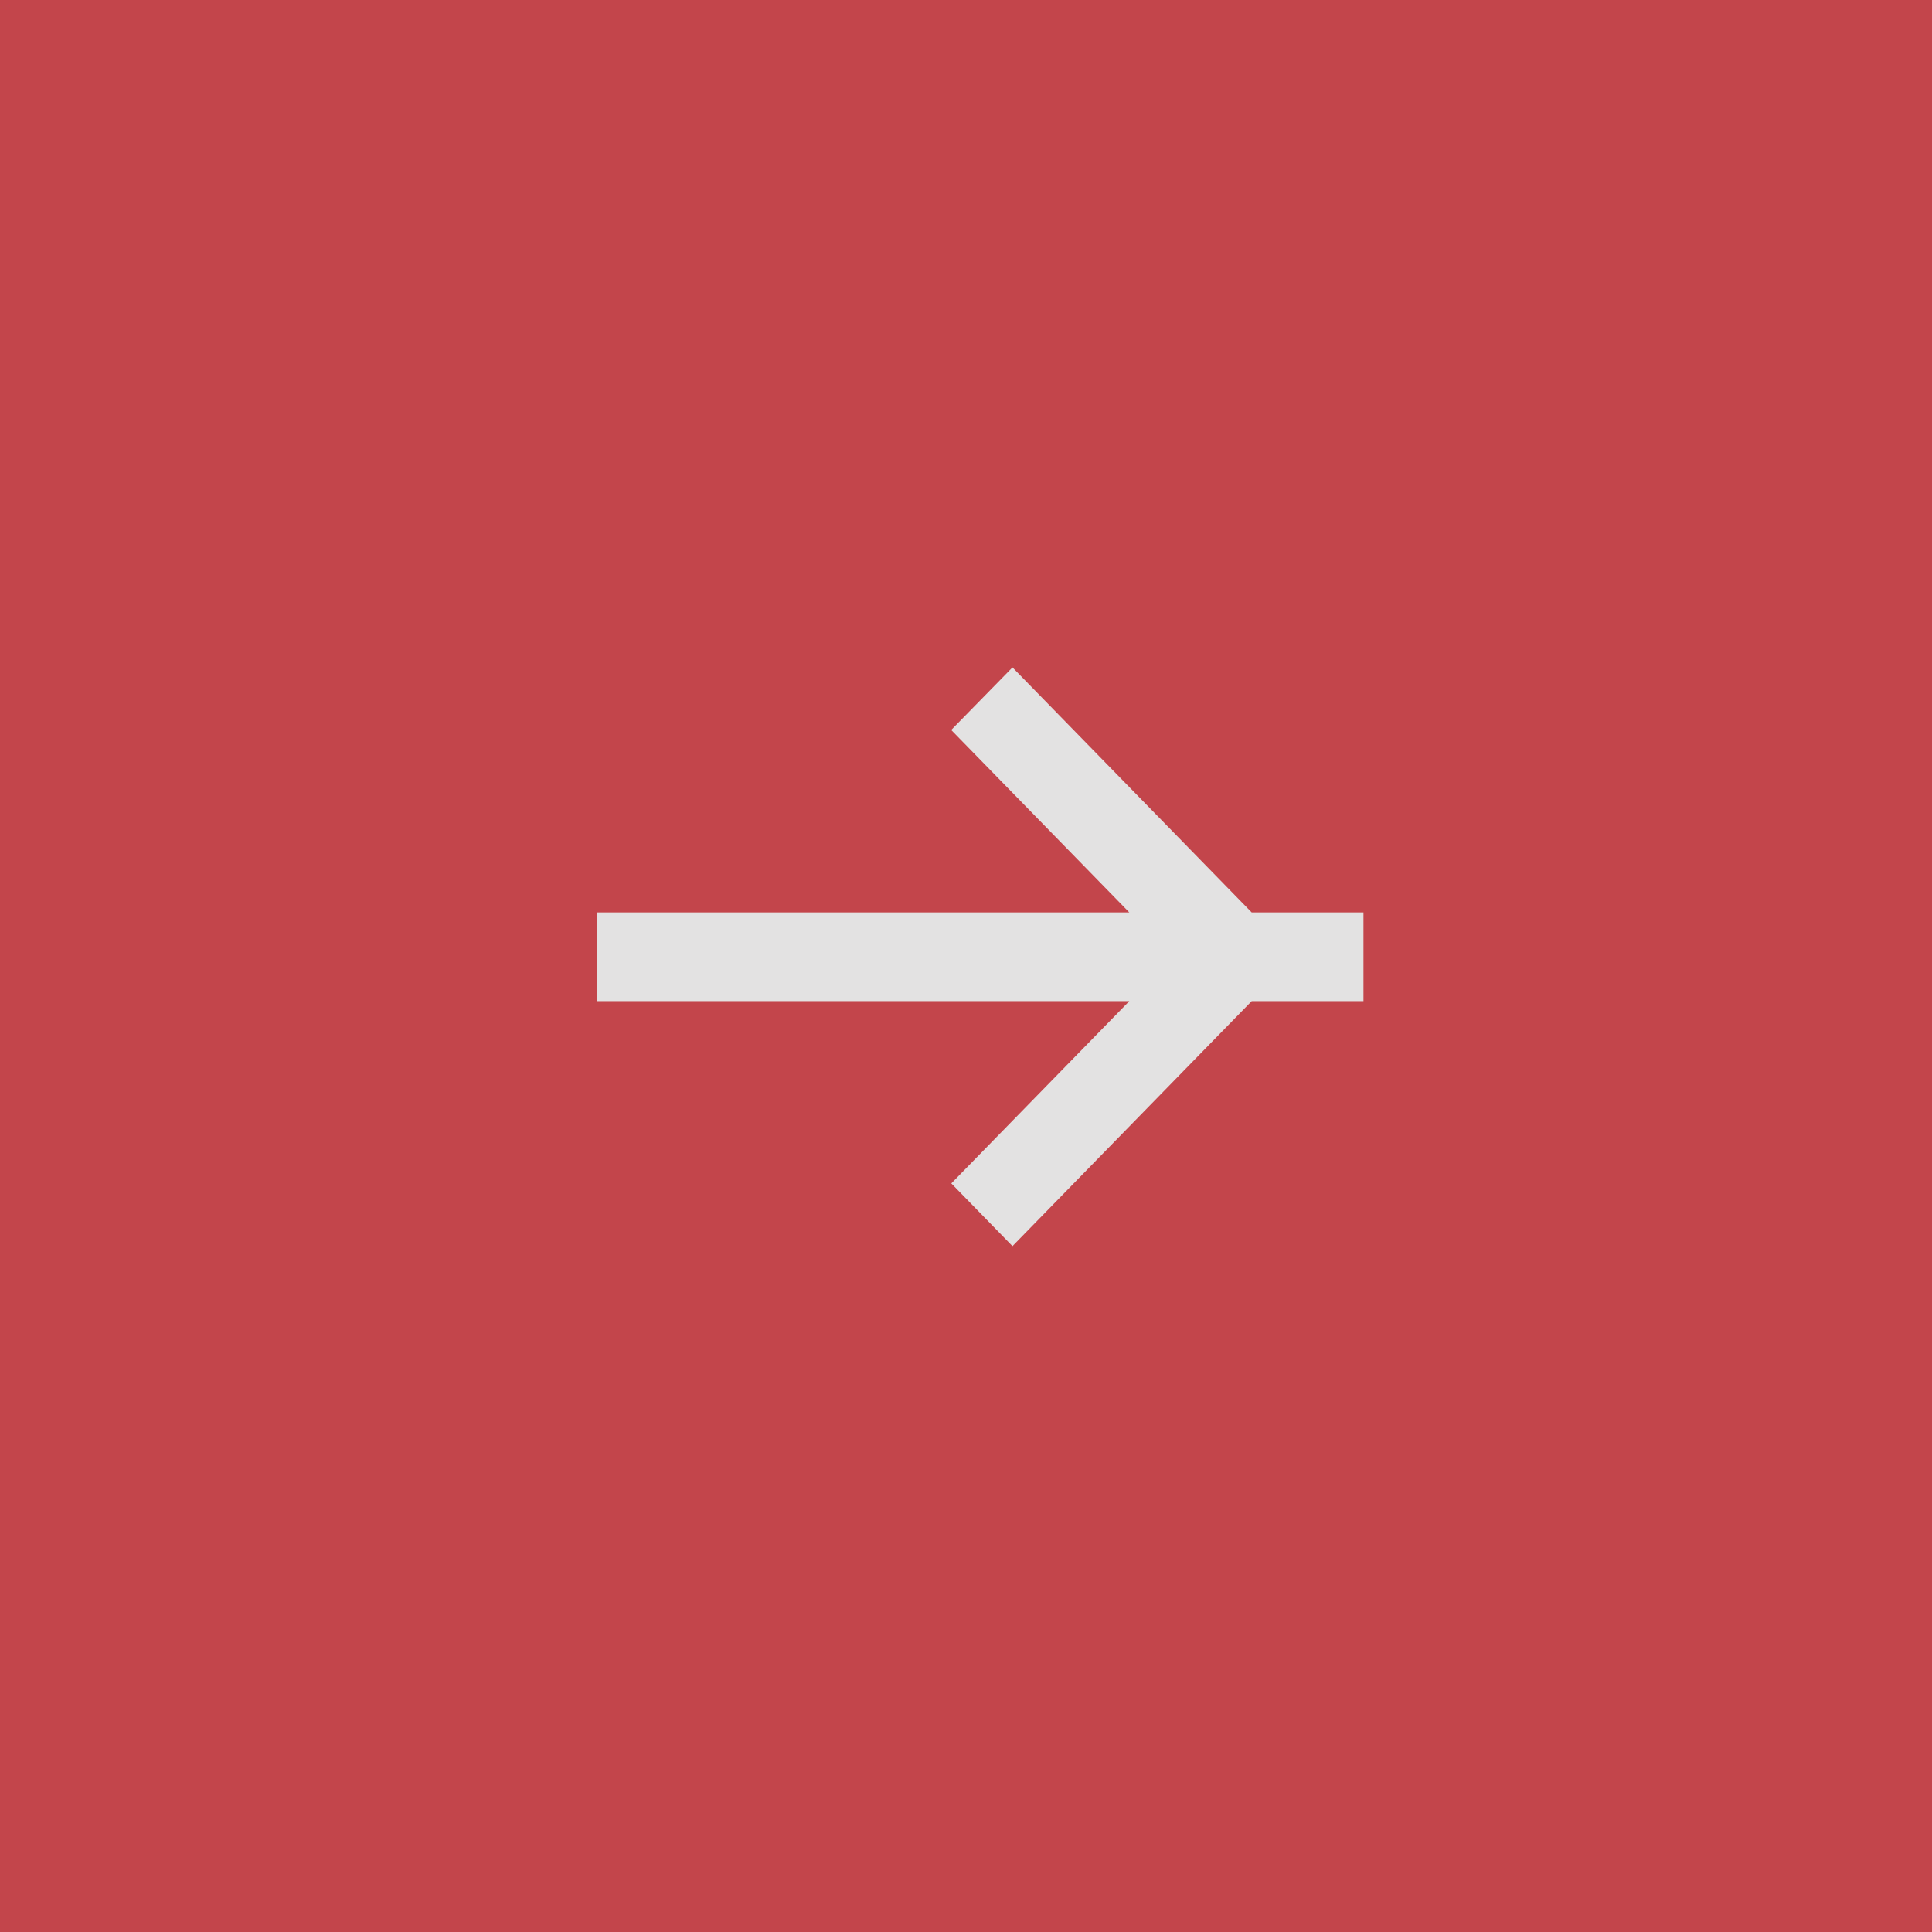 <svg xmlns="http://www.w3.org/2000/svg" width="55" height="55" viewBox="0 0 55 55"><g id="Group_199" data-name="Group 199" transform="translate(-11967 -6144)"><rect id="Rectangle_147" data-name="Rectangle 147" width="55" height="55" transform="translate(11967 6144)" fill="#c3454b"></rect><path id="arrow_white" data-name="arrow white" d="M16.033,14.689,21.1,9.5H5.951V6.975H21.1l-5.07-5.194L17.774,0l6.81,6.975h3.182V9.5H24.584l-6.81,6.975Z" transform="translate(11978.049 6163)" fill="#e3e2e2"></path></g></svg>